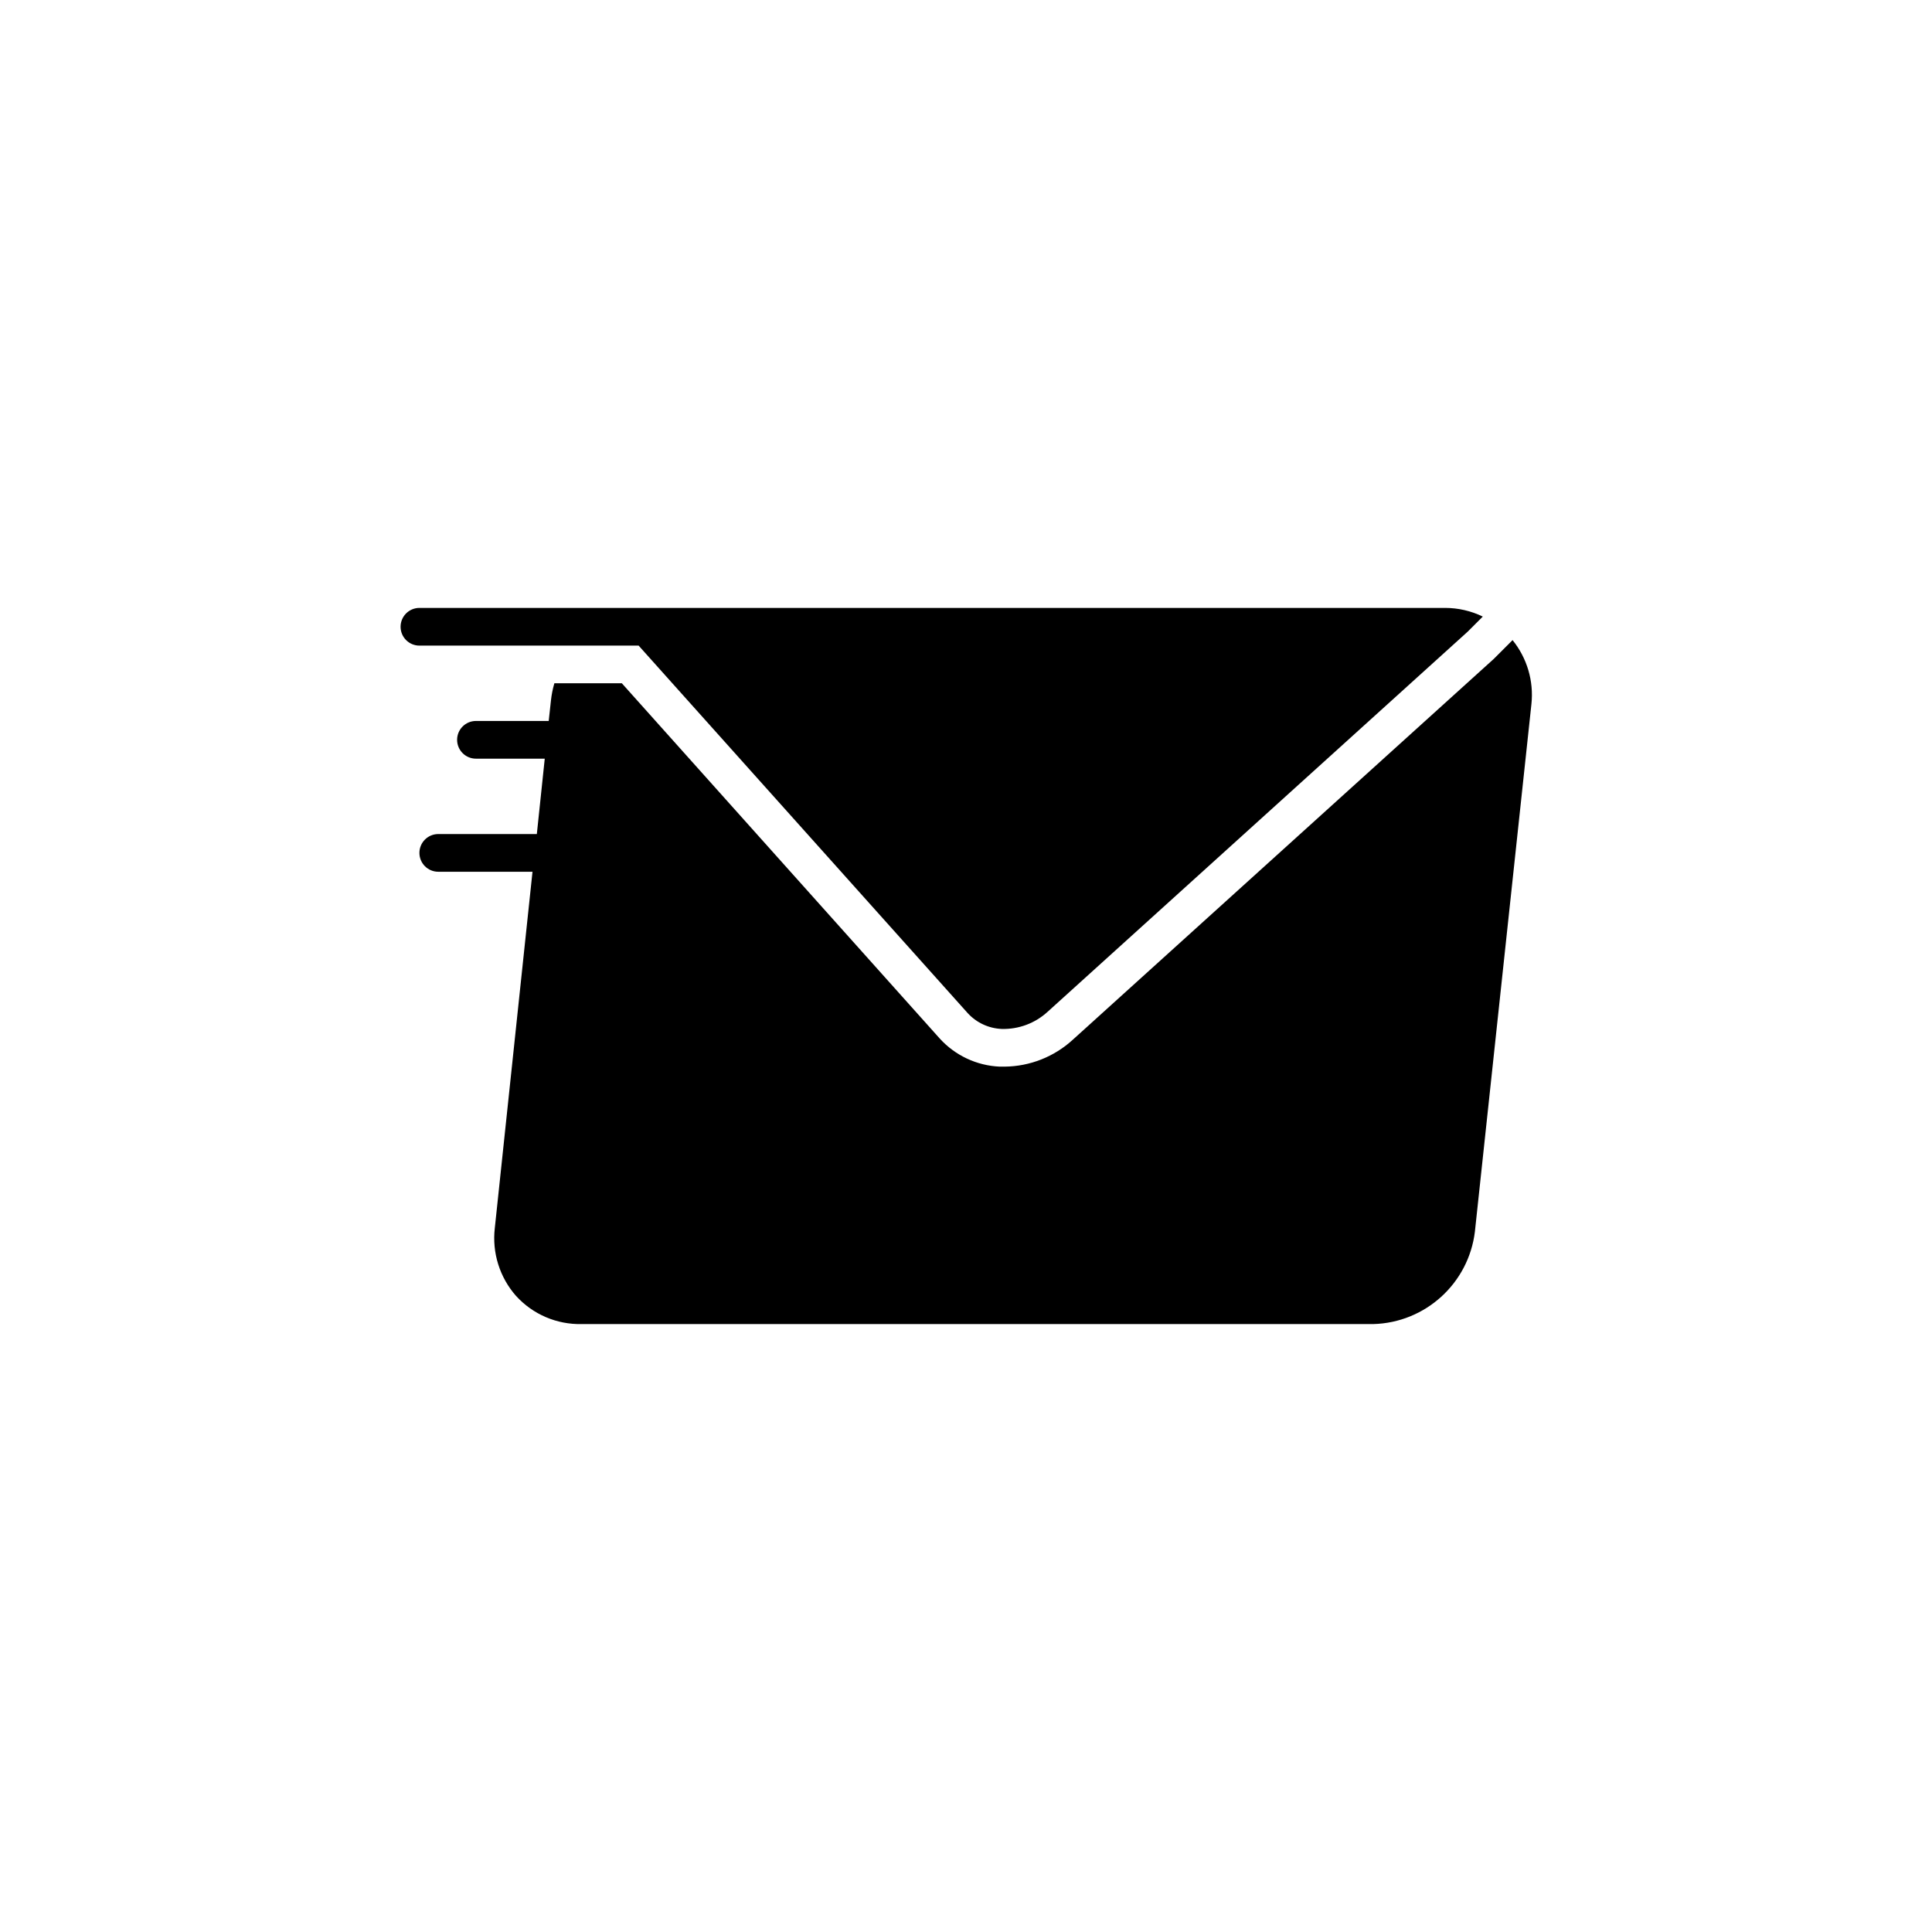 <?xml version="1.0" encoding="UTF-8"?>
<!-- Uploaded to: ICON Repo, www.svgrepo.com, Generator: ICON Repo Mixer Tools -->
<svg fill="#000000" width="800px" height="800px" version="1.1" viewBox="144 144 512 512" xmlns="http://www.w3.org/2000/svg">
 <g>
  <path d="m544.84 313.64-4.996 4.996-111.53 100.89c-4.938 4.535-11.379 7.078-18.082 7.144h-1.297c-6.098-0.266-11.836-2.965-15.934-7.492l-84.207-94.102h-17.883c-0.43 1.469-0.73 2.973-0.898 4.496l-0.598 5.492h-19.281c-2.758 0-4.996 2.234-4.996 4.996 0 2.758 2.234 4.996 4.996 4.996h18.23l-2.098 19.98-26.121-0.004c-2.758 0-4.996 2.234-4.996 4.996 0 2.758 2.234 4.996 4.996 4.996h24.973l-9.988 94.398c-0.77 6.539 1.281 13.098 5.644 18.031 4.445 4.875 10.785 7.59 17.383 7.441h209.78c13.793-0.367 25.246-10.777 26.922-24.473l14.984-139.85c0.645-6.086-1.152-12.176-5-16.934z"/>
  <path d="m313.24 315.09 8.941 9.988 78.266 87.406c2.32 2.539 5.555 4.047 8.992 4.195 4.5 0.129 8.871-1.5 12.188-4.543l111.33-100.74 3.996-3.996c-3.113-1.512-6.527-2.297-9.988-2.297h-271.81c-2.758 0-4.996 2.234-4.996 4.996 0 2.758 2.234 4.996 4.996 4.996z"/>
 </g>
</svg>